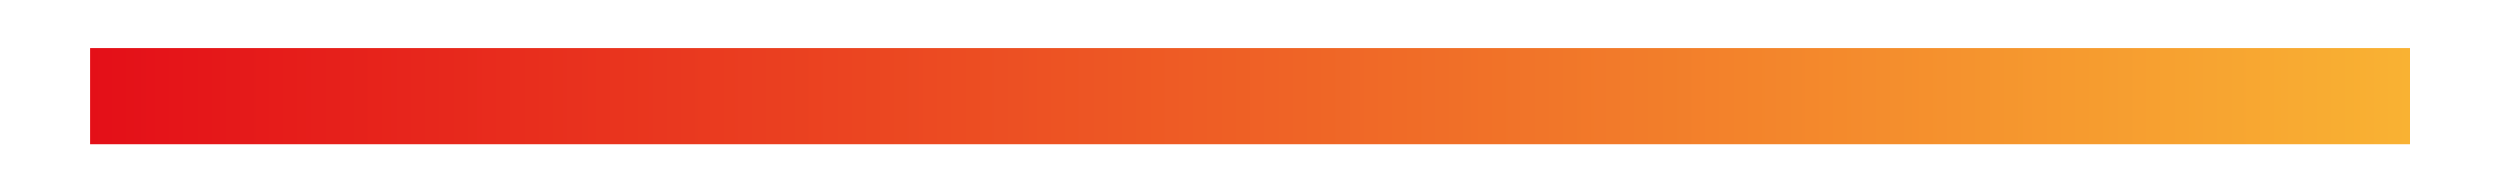 <?xml version="1.0" encoding="UTF-8"?>
<svg xmlns="http://www.w3.org/2000/svg" width="26" height="2" viewBox="0 0 26 2" fill="none">
  <path d="M0.937 1L25.064 1" stroke="url(#paint0_linear_302_1827)"></path>
  <defs>
    <linearGradient id="paint0_linear_302_1827" x1="0.937" y1="1.5" x2="25.064" y2="1.5" gradientUnits="userSpaceOnUse">
      <stop stop-color="#E40F18"></stop>
      <stop offset="1" stop-color="#F9B233"></stop>
    </linearGradient>
  </defs>
</svg>
